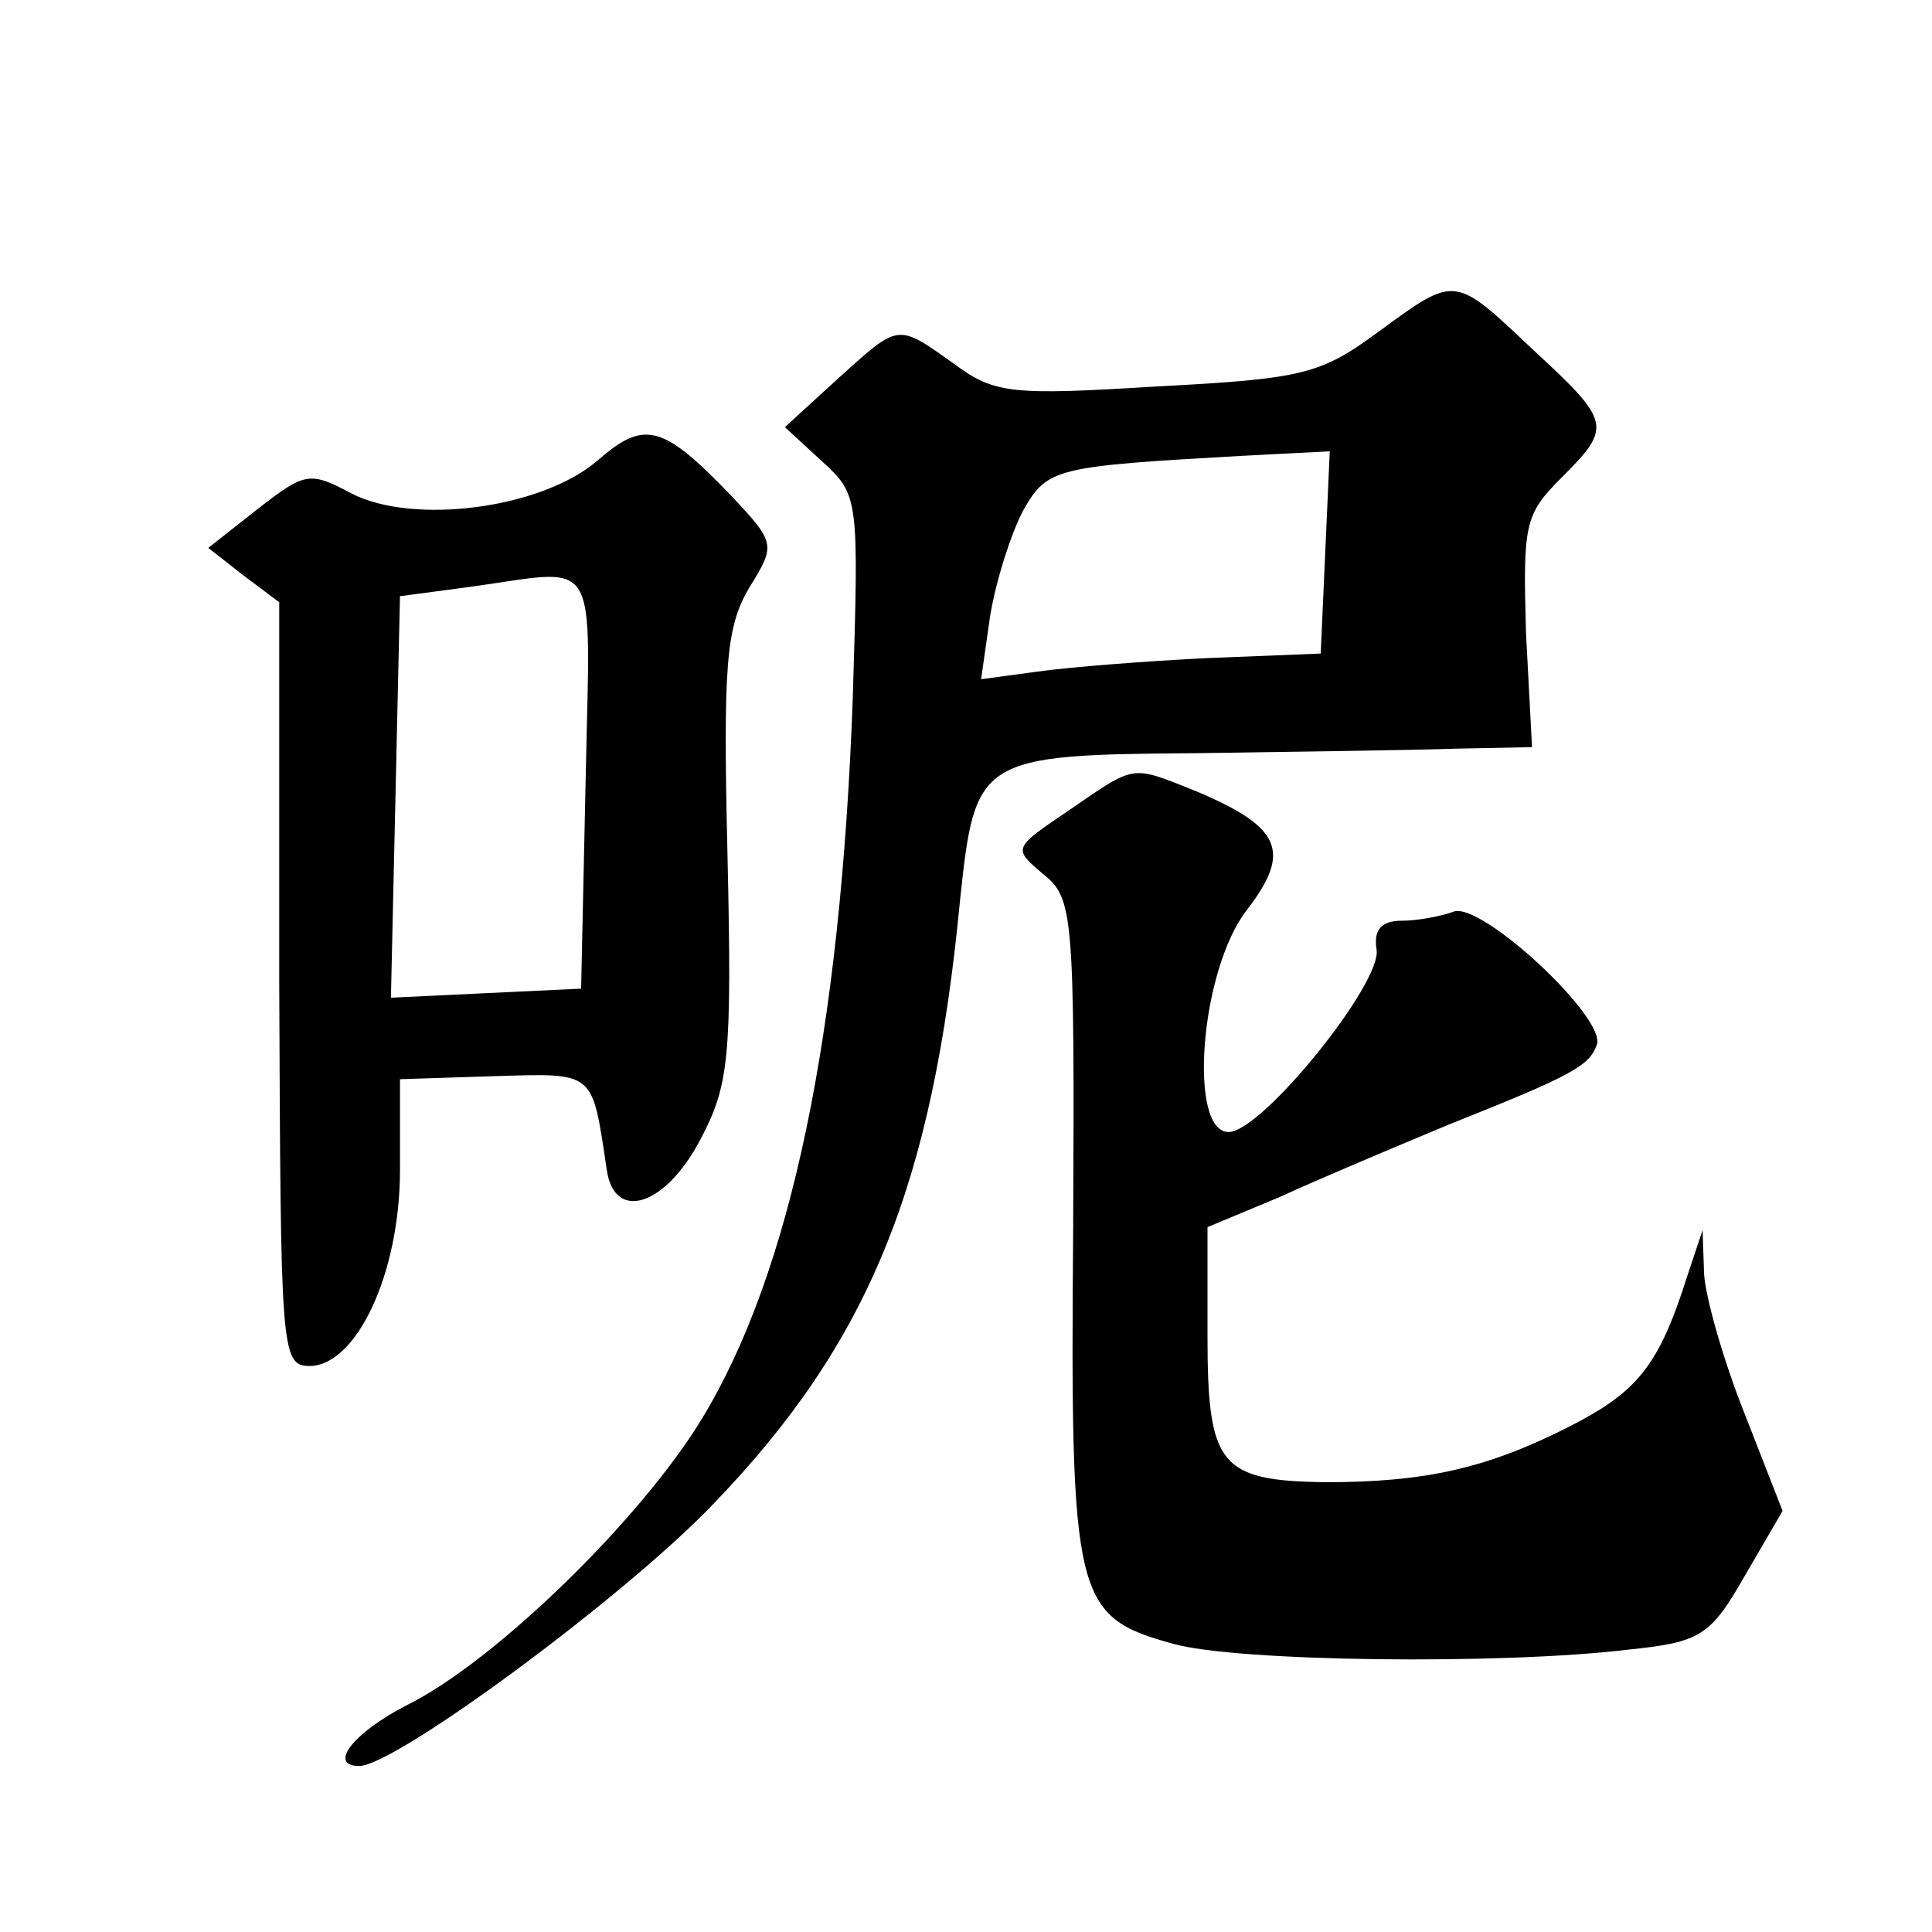 <?xml version="1.0" standalone="no"?>
<!DOCTYPE svg PUBLIC "-//W3C//DTD SVG 20010904//EN"
 "http://www.w3.org/TR/2001/REC-SVG-20010904/DTD/svg10.dtd">
<svg version="1.0" xmlns="http://www.w3.org/2000/svg"
 width="128pt" height="128pt" viewBox="0 0 128 128"
 preserveAspectRatio="xMidYMid meet">
<g transform="translate(0,128) scale(0.1,-0.1)"
fill="#0" stroke="none">
<path d="M913 1060 c-38 -28 -50 -31 -146 -36 -97 -6 -108 -5 -135 15 -38 27 -36
27 -77 -10 l-35 -32 25 -23 c24 -22 24 -24 20 -156 -8 -223 -41 -381 -100 -478
-40 -66 -137 -161 -196 -190 -35 -18 -52 -40 -31 -40 24 0 177 113 235 174 103
107 145 211 163 399 10 95 12 97 157 98 67 1 144 2 172 3 l50 1 -4 76 c-2 71 -1
78 23 102 34 34 34 37 -18 85 -53 50 -51 50 -103 12z m-35 -146 l-3 -67 -75 -3
c-41 -2 -92 -6 -113 -9 l-37 -5 6 42 c4 24 14 55 22 70 16 28 21 29 145 36 l58
3 -3 -67z M396 975 c-37 -32 -122 -43 -163 -22 -28 15 -31 14 -62 -10 l-33 -26
23 -18 24 -18 0 -253 c1 -242 1 -253 20 -253 31 0 60 61 60 130 l0 60 62 2 c68
2 65 4 75 -62 5 -35 39 -24 62 20 19 36 21 54 18 188 -3 126 -1 151 14 177 18 29
18 30 -11 61 -46 48 -58 51 -89 24z m-8 -212 l-3 -138 -63 -3 -63 -3 3 133 3 133
45 6 c89 12 81 26 78 -128z M708 743 c-37 -25 -37 -25 -17 -42 20 -16 21 -25 20
-235 -2 -246 1 -257 66 -275 42 -12 218 -14 301 -4 49 5 55 9 78 49 l25 43 -25
64 c-14 35 -26 77 -27 93 l-1 29 -10 -30 c-19 -60 -33 -77 -78 -100 -55 -28 -96
-37 -162 -37 -70 1 -78 11 -78 97 l0 72 48 20 c26 12 76 33 112 48 83 33 93 39
98 53 6 18 -77 95 -95 88 -8 -3 -24 -6 -34 -6 -14 0 -19 -6 -17 -19 4 -22 -76 -121
-98 -121 -27 0 -19 107 12 147 30 39 23 55 -34 79 -43 17 -39 18 -84 -13z"/>
</g>
</svg>

